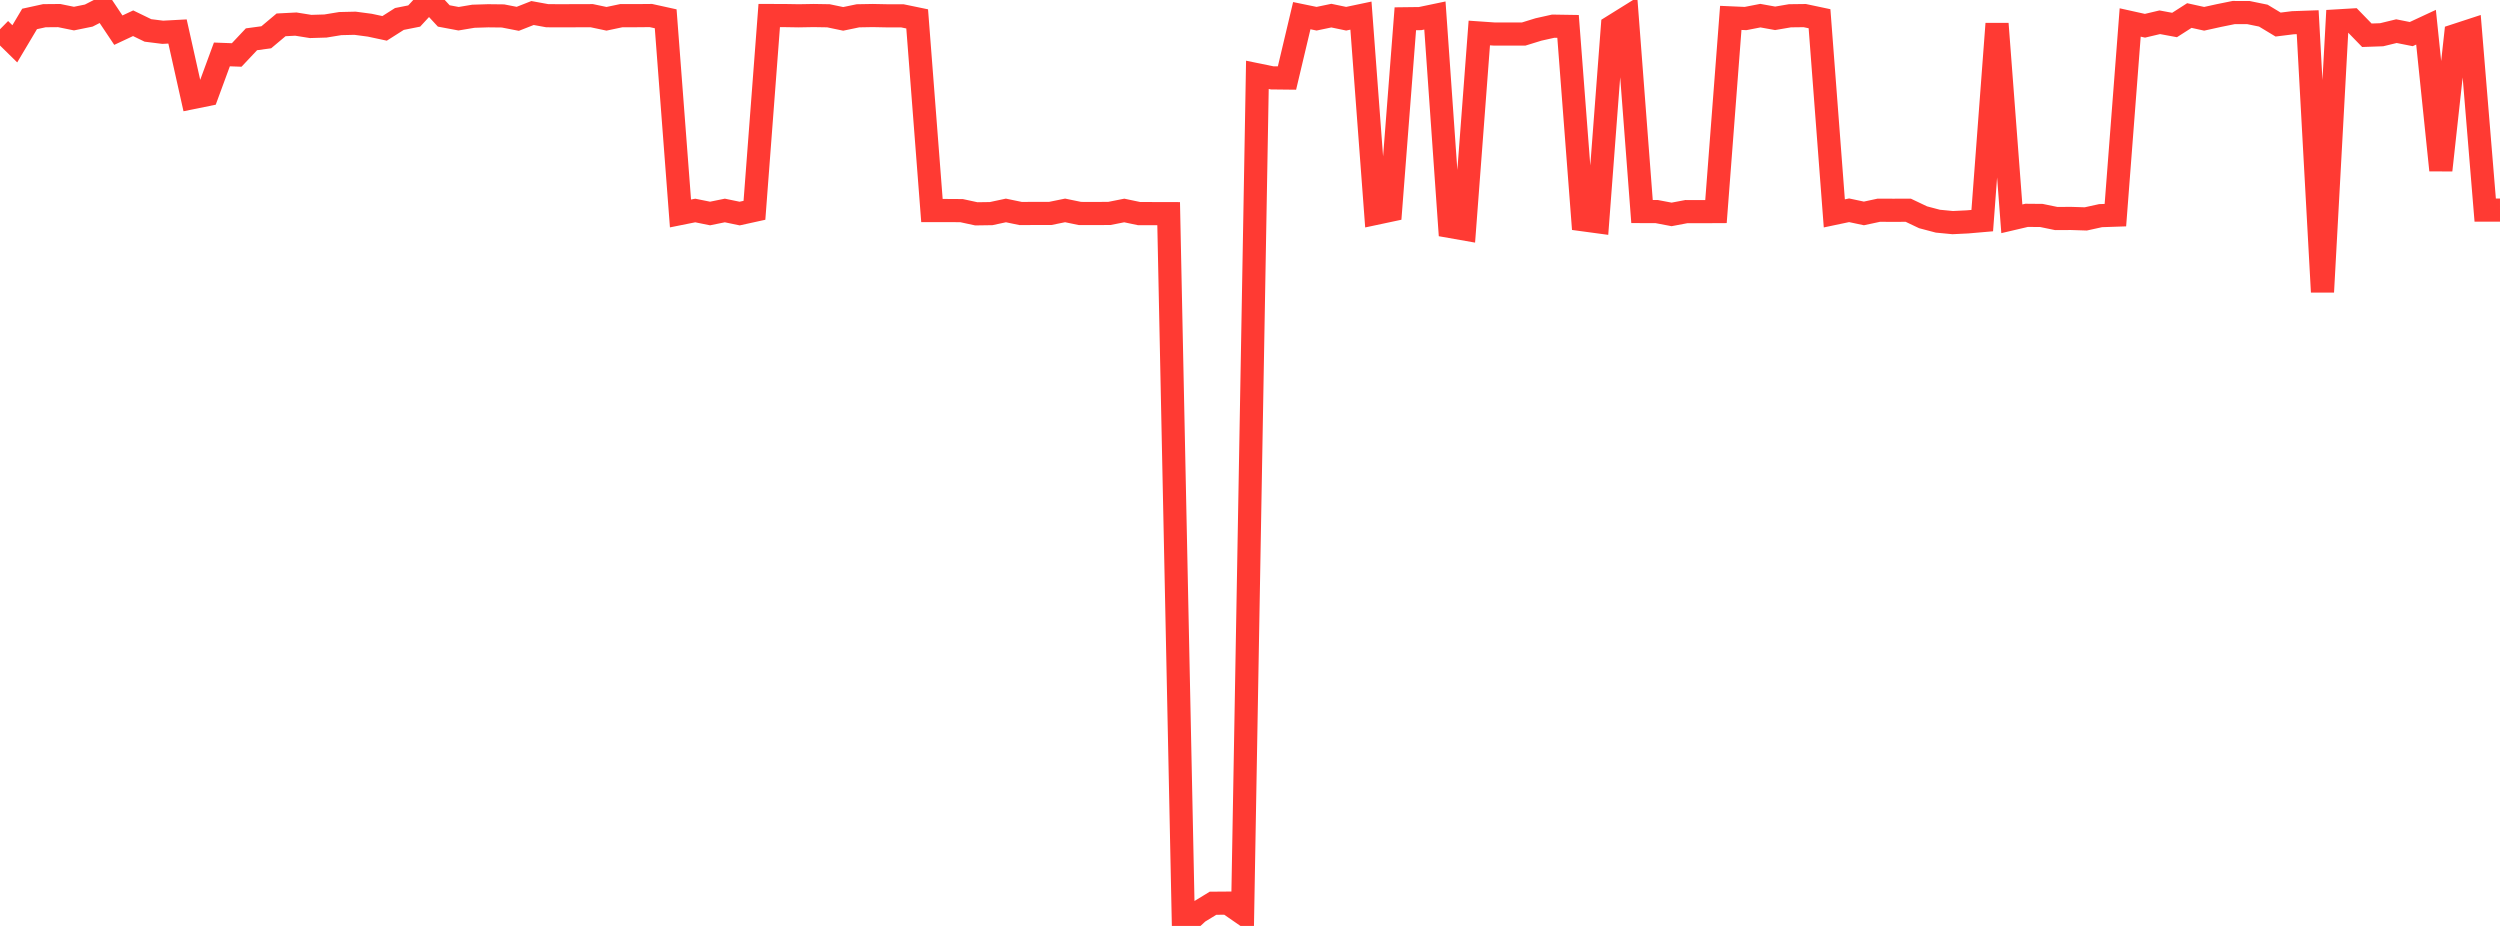 <?xml version="1.0" standalone="no"?>
<!DOCTYPE svg PUBLIC "-//W3C//DTD SVG 1.1//EN" "http://www.w3.org/Graphics/SVG/1.1/DTD/svg11.dtd">

<svg width="135" height="50" viewBox="0 0 135 50" preserveAspectRatio="none" 
  xmlns="http://www.w3.org/2000/svg"
  xmlns:xlink="http://www.w3.org/1999/xlink">


<polyline points="0.0, 1.581 0.799, 2.366 1.598, 1.023 2.396, 0.848 3.195, 0.841 3.994, 1.004 4.793, 0.841 5.592, 0.433 6.391, 1.629 7.189, 1.255 7.988, 1.643 8.787, 1.743 9.586, 1.7 10.385, 5.273 11.183, 5.111 11.982, 2.939 12.781, 2.969 13.58, 2.121 14.379, 2.013 15.178, 1.342 15.976, 1.301 16.775, 1.429 17.574, 1.405 18.373, 1.274 19.172, 1.255 19.97, 1.361 20.769, 1.532 21.568, 1.024 22.367, 0.865 23.166, 0.0 23.964, 0.861 24.763, 1.011 25.562, 0.877 26.361, 0.852 27.16, 0.861 27.959, 1.017 28.757, 0.703 29.556, 0.849 30.355, 0.851 31.154, 0.849 31.953, 0.846 32.751, 1.015 33.55, 0.846 34.349, 0.846 35.148, 0.839 35.947, 1.015 36.746, 11.527 37.544, 11.367 38.343, 11.529 39.142, 11.366 39.941, 11.532 40.74, 11.356 41.538, 0.839 42.337, 0.84 43.136, 0.853 43.935, 0.839 44.734, 0.852 45.533, 1.019 46.331, 0.853 47.13, 0.839 47.929, 0.855 48.728, 0.855 49.527, 1.02 50.325, 11.369 51.124, 11.369 51.923, 11.374 52.722, 11.547 53.521, 11.535 54.32, 11.364 55.118, 11.53 55.917, 11.525 56.716, 11.525 57.515, 11.362 58.314, 11.527 59.112, 11.53 59.911, 11.525 60.71, 11.366 61.509, 11.534 62.308, 11.535 63.107, 11.537 63.905, 50.0 64.704, 49.263 65.503, 48.775 66.302, 48.769 67.101, 49.321 67.899, 4.041 68.698, 4.205 69.497, 4.214 70.296, 0.846 71.095, 1.011 71.893, 0.844 72.692, 1.011 73.491, 0.843 74.29, 11.522 75.089, 11.352 75.888, 1.014 76.686, 1.004 77.485, 0.837 78.284, 12.225 79.083, 12.366 79.882, 1.782 80.68, 1.837 81.479, 1.837 82.278, 1.838 83.077, 1.591 83.876, 1.413 84.675, 1.426 85.473, 11.866 86.272, 11.974 87.071, 1.429 87.87, 0.932 88.669, 11.423 89.467, 11.426 90.266, 11.578 91.065, 11.427 91.864, 11.429 92.663, 11.425 93.462, 0.966 94.26, 1.001 95.059, 0.845 95.858, 0.989 96.657, 0.852 97.456, 0.842 98.254, 1.011 99.053, 11.523 99.852, 11.355 100.651, 11.525 101.45, 11.353 102.249, 11.355 103.047, 11.353 103.846, 11.733 104.645, 11.944 105.444, 12.021 106.243, 11.982 107.041, 11.913 107.84, 1.282 108.639, 11.815 109.438, 11.628 110.237, 11.635 111.036, 11.8 111.834, 11.796 112.633, 11.821 113.432, 11.645 114.231, 11.618 115.03, 1.214 115.828, 1.391 116.627, 1.202 117.426, 1.35 118.225, 0.839 119.024, 1.015 119.822, 0.839 120.621, 0.677 121.42, 0.68 122.219, 0.844 123.018, 1.326 123.817, 1.227 124.615, 1.199 125.414, 15.765 126.213, 1.129 127.012, 1.082 127.811, 1.904 128.609, 1.876 129.408, 1.682 130.207, 1.841 131.006, 1.469 131.805, 9.191 132.604, 1.91 133.402, 1.649 134.201, 11.345 135.0, 11.344" fill="none" stroke="#ff3a33" stroke-width="1.25"/>

</svg>